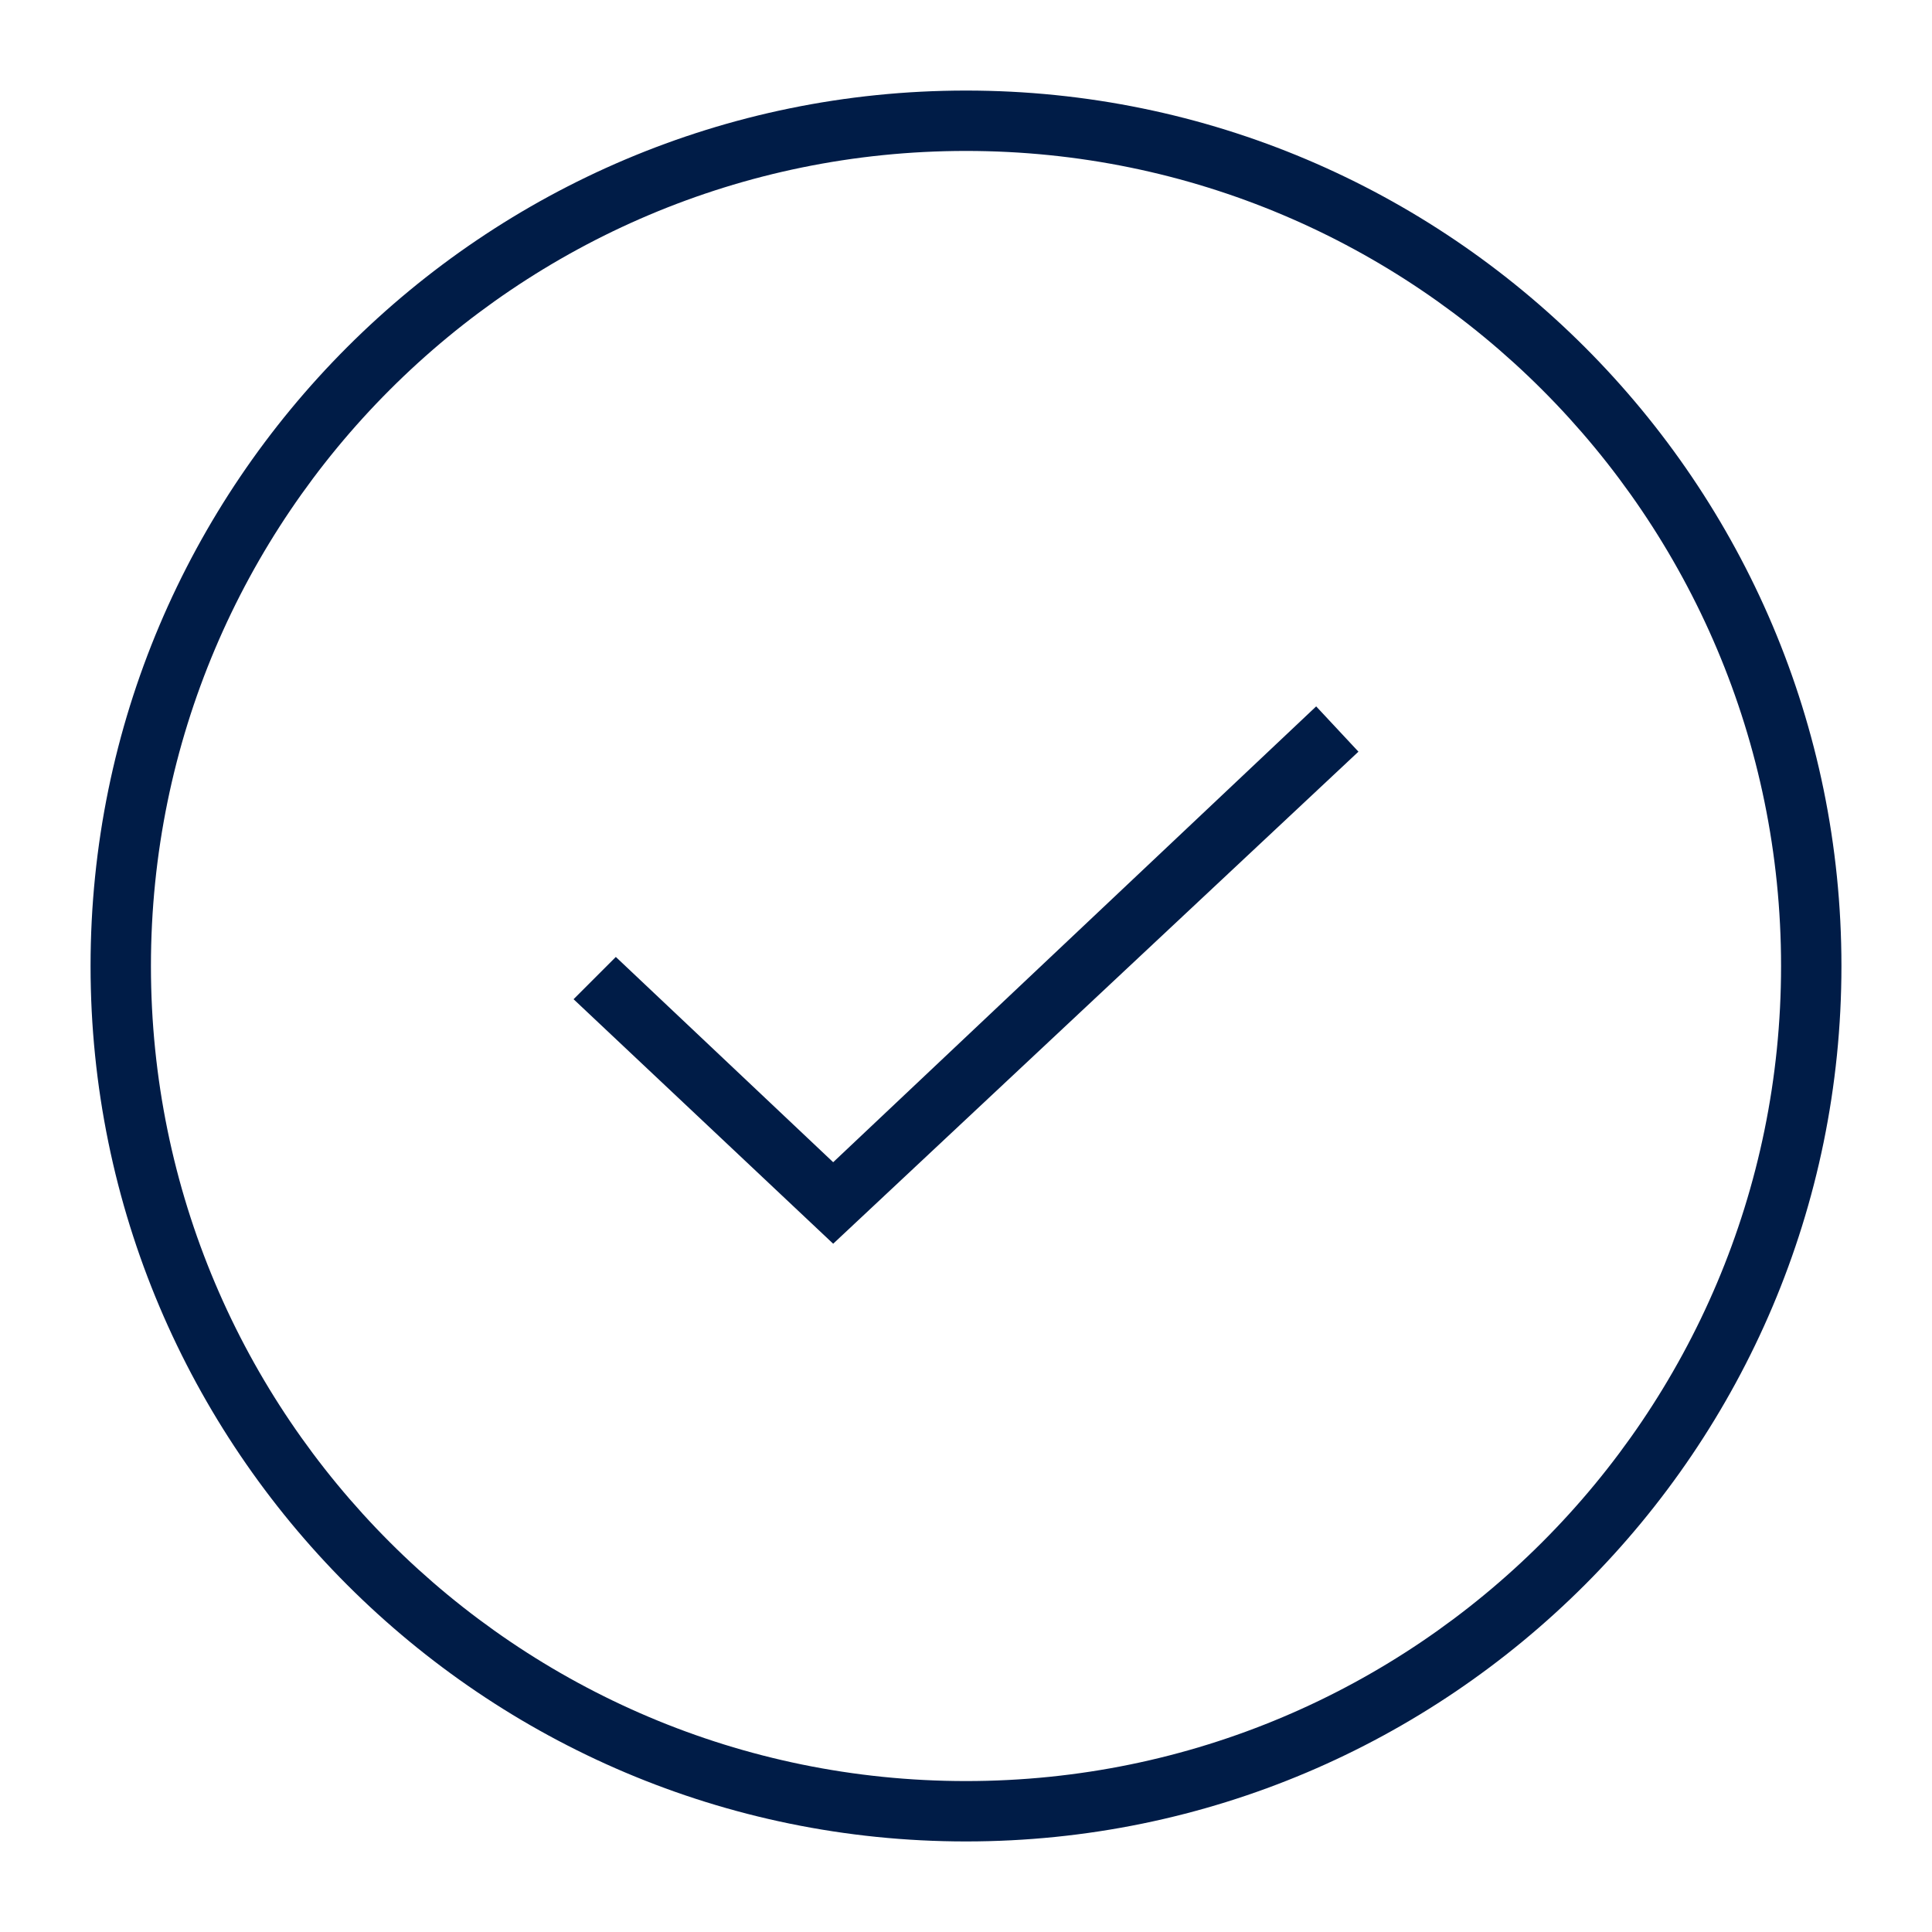<svg width="64" height="64" viewBox="0 0 64 64" fill="none" xmlns="http://www.w3.org/2000/svg">
<path d="M27.6 38.5L20.4 31.7L19 33.1L27.6 41.2L45 24.9L43.6 23.4L27.6 38.5Z" fill="#001C47"/>
<path d="M32 3C16 3 3 16 3 32C3 48 16 61 32 61C48 61 61 48 61 32C61 16 48 3 32 3ZM32 59C17.1 59 5 46.9 5 32C5 17.1 17.1 5 32 5C46.9 5 59 17.1 59 32C59 46.9 46.9 59 32 59Z" fill="#001C47"/>
</svg>
